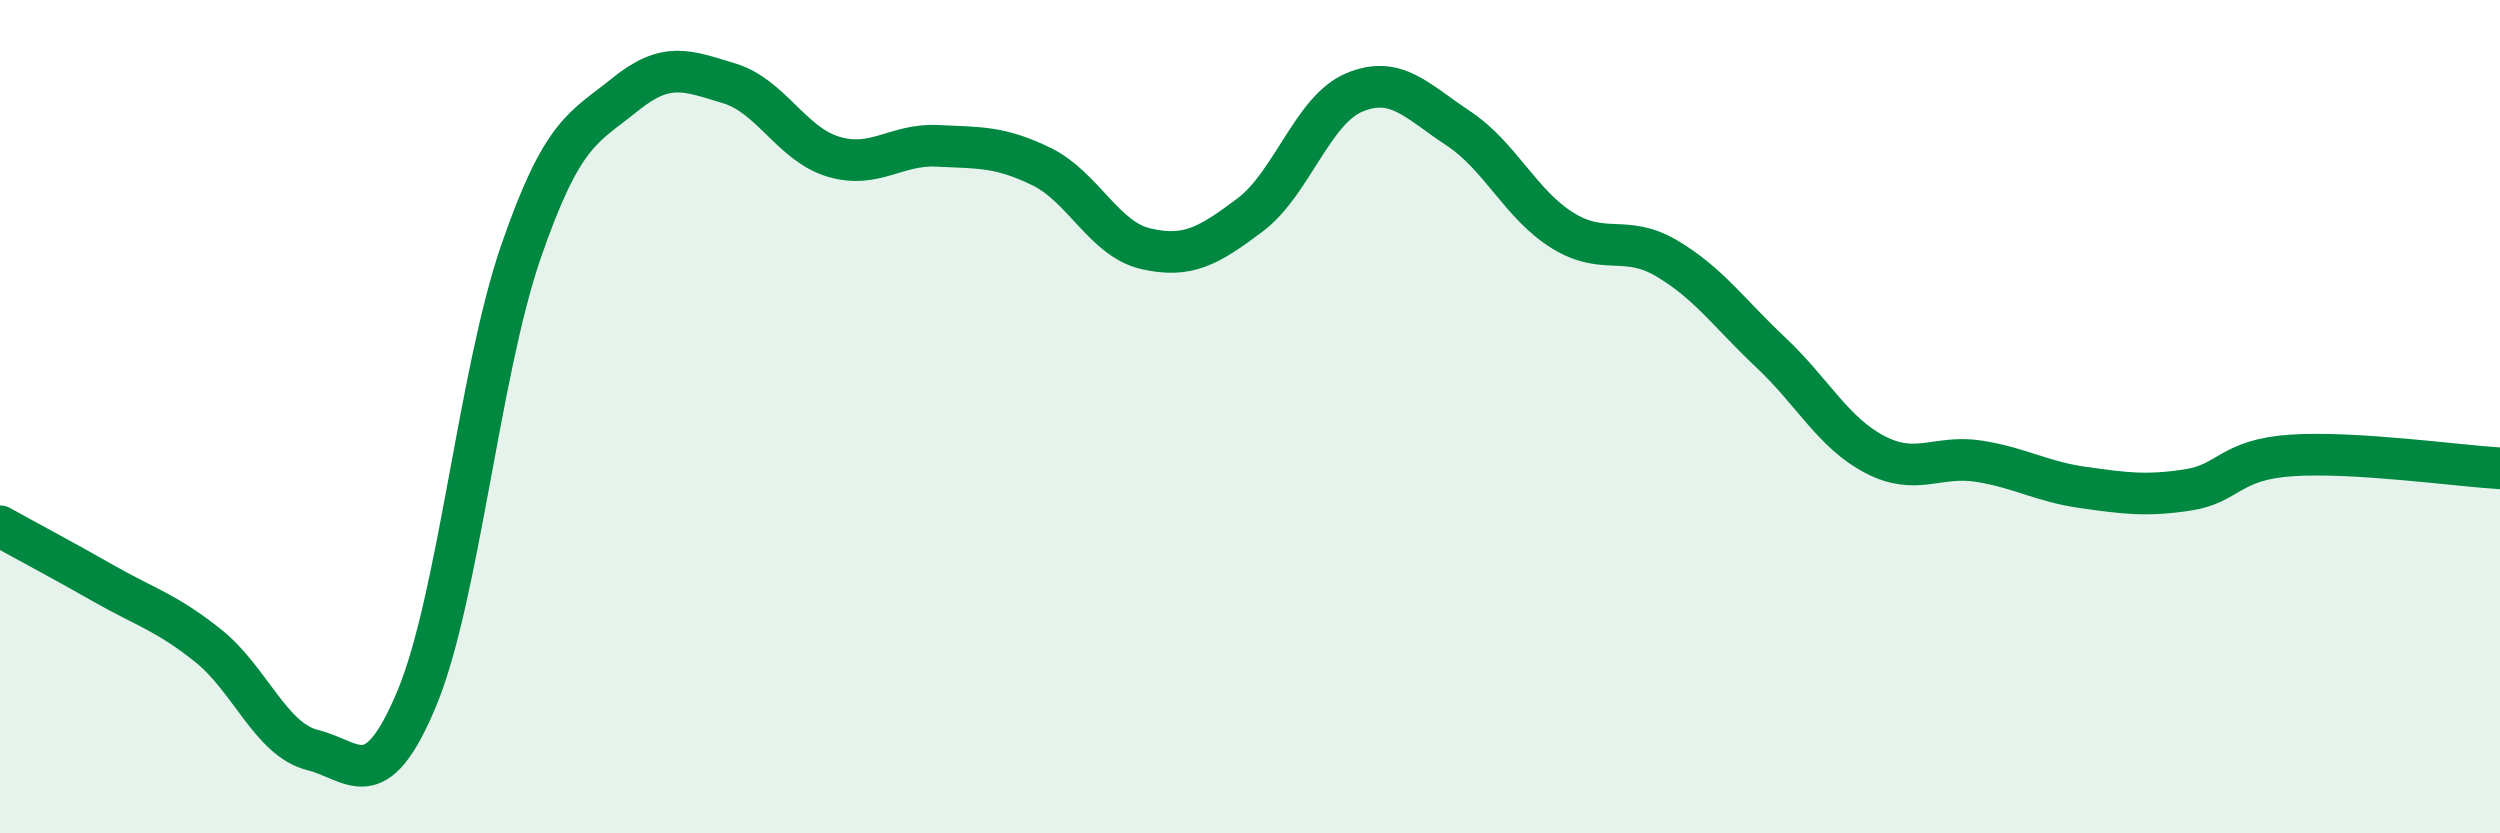 
    <svg width="60" height="20" viewBox="0 0 60 20" xmlns="http://www.w3.org/2000/svg">
      <path
        d="M 0,12.63 C 0.5,12.91 1.5,13.44 2.5,14.01 C 3.5,14.58 4,14.7 5,15.5 C 6,16.3 6.5,17.75 7.5,18 C 8.5,18.25 9,19.16 10,16.77 C 11,14.38 11.5,8.95 12.5,6.05 C 13.5,3.15 14,3.08 15,2.27 C 16,1.46 16.5,1.7 17.5,2 C 18.5,2.3 19,3.46 20,3.76 C 21,4.06 21.5,3.45 22.5,3.5 C 23.5,3.55 24,3.51 25,4 C 26,4.49 26.5,5.74 27.5,5.97 C 28.5,6.2 29,5.91 30,5.16 C 31,4.41 31.5,2.64 32.5,2.22 C 33.5,1.8 34,2.42 35,3.08 C 36,3.74 36.5,4.91 37.5,5.53 C 38.5,6.15 39,5.61 40,6.2 C 41,6.79 41.5,7.52 42.5,8.46 C 43.5,9.4 44,10.39 45,10.91 C 46,11.43 46.5,10.91 47.5,11.07 C 48.5,11.23 49,11.56 50,11.7 C 51,11.84 51.5,11.91 52.5,11.76 C 53.5,11.61 53.5,11.03 55,10.93 C 56.5,10.83 59,11.18 60,11.24L60 20L0 20Z"
        fill="#008740"
        opacity="0.1"
        stroke-linecap="round"
        stroke-linejoin="round"
      />
      <path
        d="M 0,12.63 C 0.5,12.91 1.5,13.44 2.5,14.01 C 3.5,14.58 4,14.7 5,15.5 C 6,16.3 6.5,17.75 7.5,18 C 8.5,18.25 9,19.16 10,16.77 C 11,14.38 11.5,8.95 12.5,6.05 C 13.5,3.15 14,3.08 15,2.27 C 16,1.46 16.5,1.7 17.5,2 C 18.5,2.3 19,3.46 20,3.76 C 21,4.06 21.5,3.45 22.5,3.5 C 23.5,3.55 24,3.51 25,4 C 26,4.49 26.5,5.74 27.5,5.97 C 28.5,6.2 29,5.91 30,5.16 C 31,4.41 31.5,2.64 32.5,2.22 C 33.5,1.8 34,2.42 35,3.08 C 36,3.74 36.5,4.91 37.5,5.53 C 38.5,6.15 39,5.61 40,6.2 C 41,6.79 41.5,7.52 42.5,8.46 C 43.5,9.4 44,10.39 45,10.91 C 46,11.43 46.5,10.91 47.5,11.07 C 48.5,11.23 49,11.56 50,11.7 C 51,11.84 51.5,11.91 52.5,11.76 C 53.5,11.61 53.5,11.03 55,10.93 C 56.5,10.83 59,11.18 60,11.24"
        stroke="#008740"
        stroke-width="1"
        fill="none"
        stroke-linecap="round"
        stroke-linejoin="round"
      />
    </svg>
  